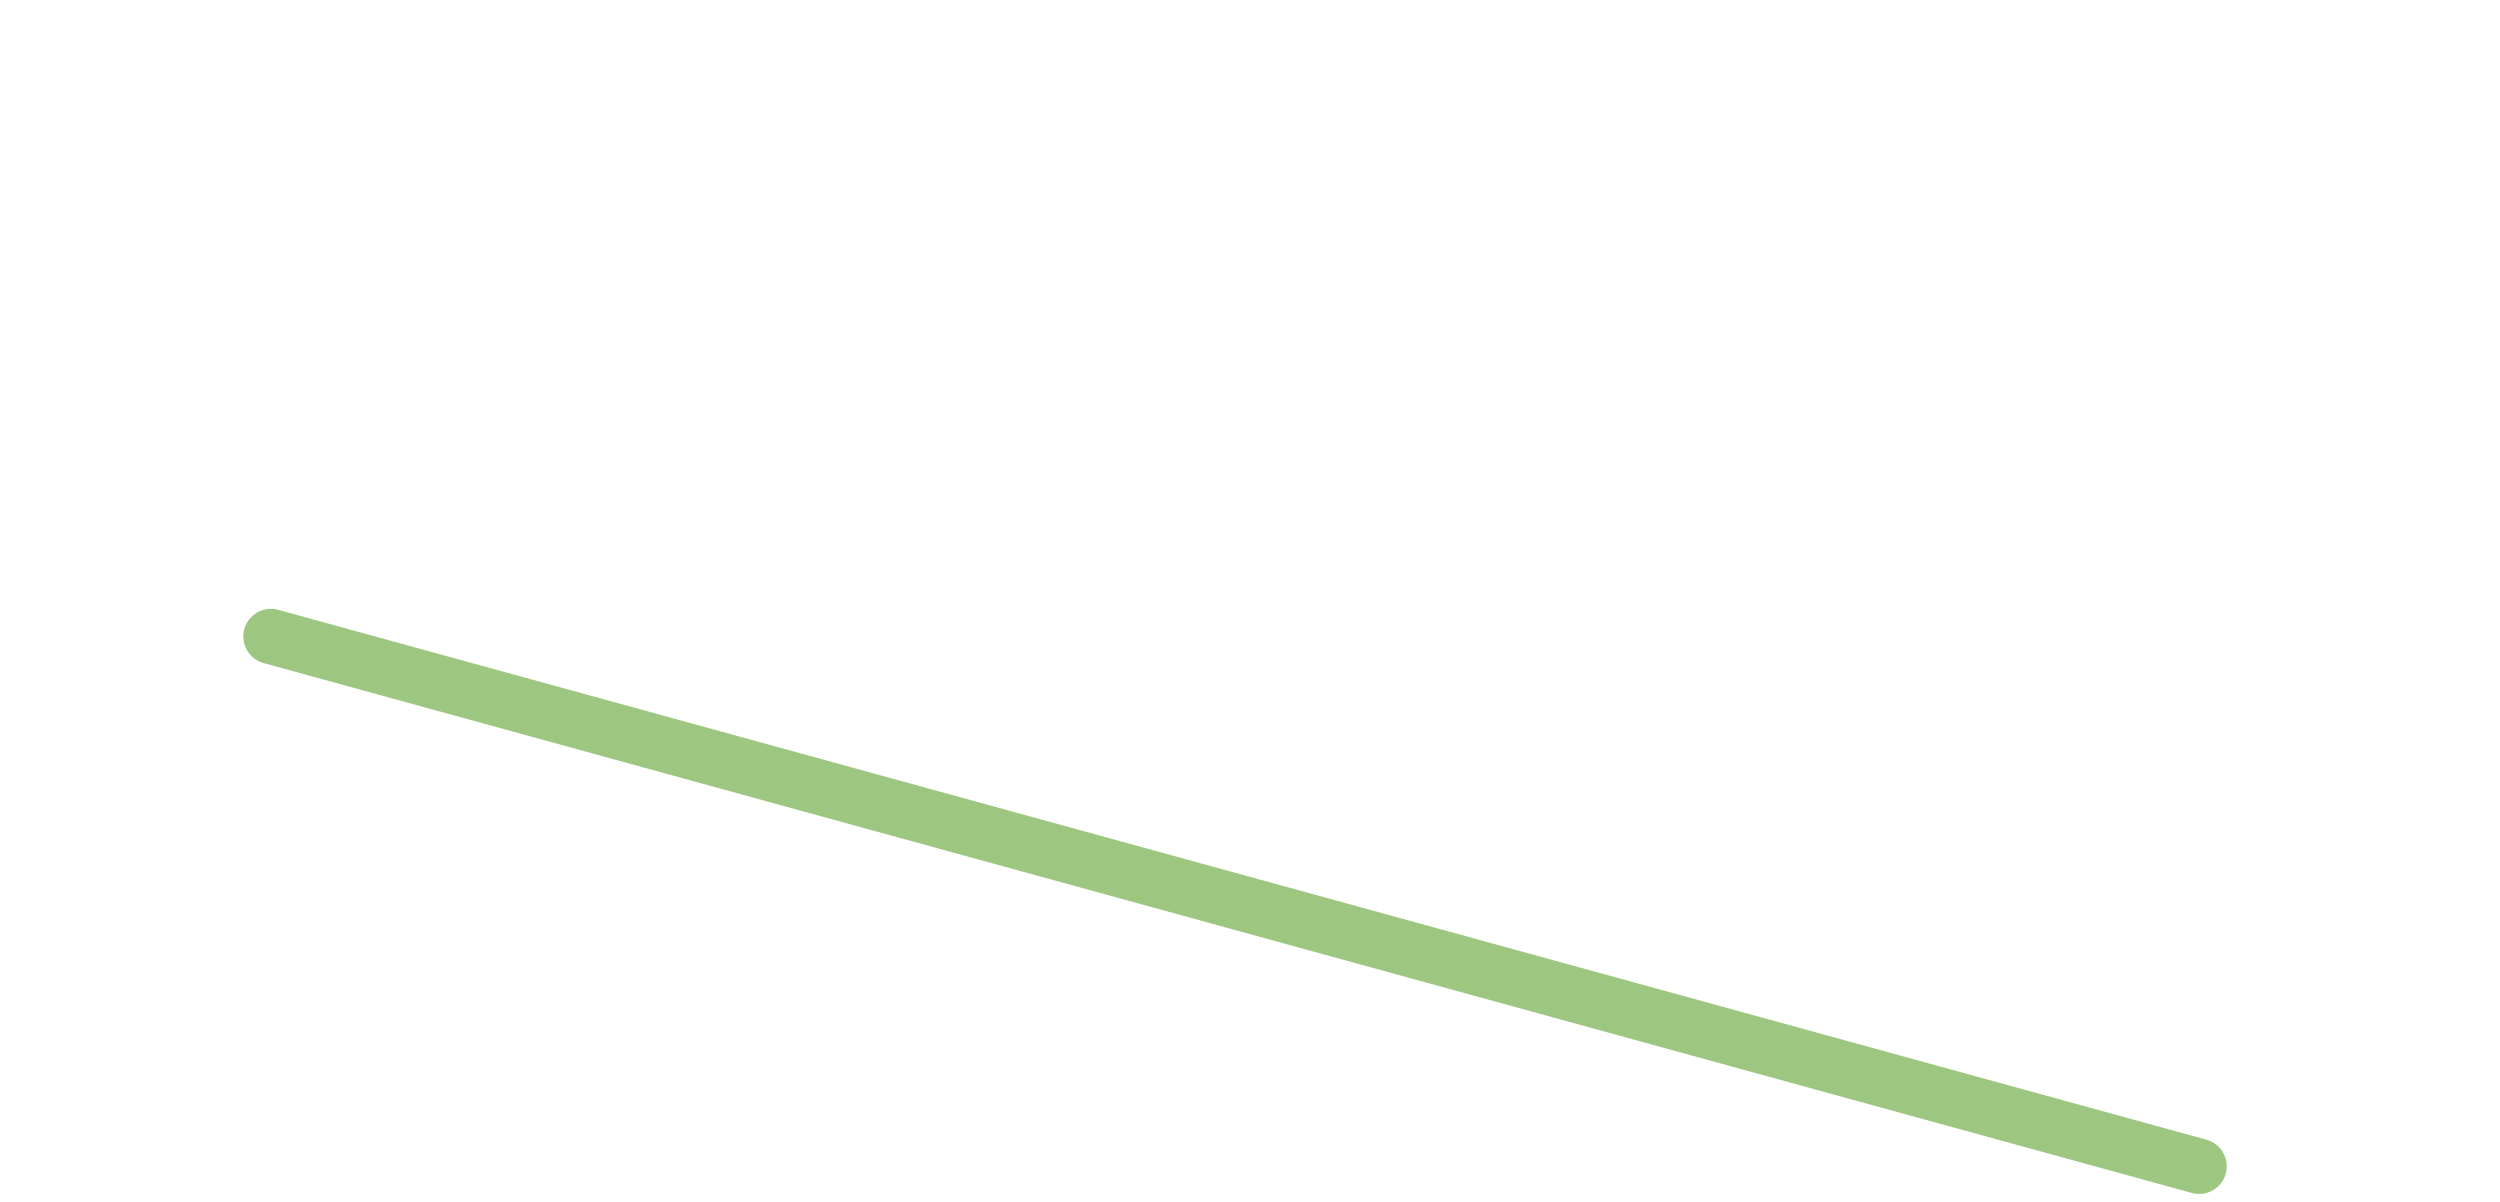 <?xml version="1.0" encoding="utf-8"?>
<!-- Generator: Adobe Illustrator 23.0.3, SVG Export Plug-In . SVG Version: 6.00 Build 0)  -->
<svg version="1.1" id="圖層_1" xmlns="http://www.w3.org/2000/svg" xmlns:xlink="http://www.w3.org/1999/xlink" x="0px" y="0px"
	 viewBox="0 0 905 435" style="enable-background:new 0 0 905 435;" xml:space="preserve">
<style type="text/css">
	.st0{fill:#231815;}
	.st1{opacity:0.3;}
	.st2{fill:#E8EAEA;}
	.st3{clip-path:url(#SVGID_2_);}
	.st4{fill:#9DC680;}
	.st5{clip-path:url(#SVGID_4_);}
	.st6{fill:#231815;stroke:#231815;stroke-linecap:round;stroke-linejoin:round;stroke-miterlimit:10;}
	.st7{clip-path:url(#SVGID_6_);}
	.st8{clip-path:url(#SVGID_8_);}
</style>
<g>
	<g>
		<path class="st4" d="M796.09,432.21c-0.88,0-1.77-0.12-2.66-0.36l-698-191.81c-5.33-1.46-8.46-6.97-6.99-12.29
			c1.46-5.33,6.97-8.46,12.29-6.99l698,191.81c5.33,1.46,8.46,6.97,6.99,12.29C804.51,429.29,800.48,432.21,796.09,432.21z"/>
	</g>
</g>
</svg>
